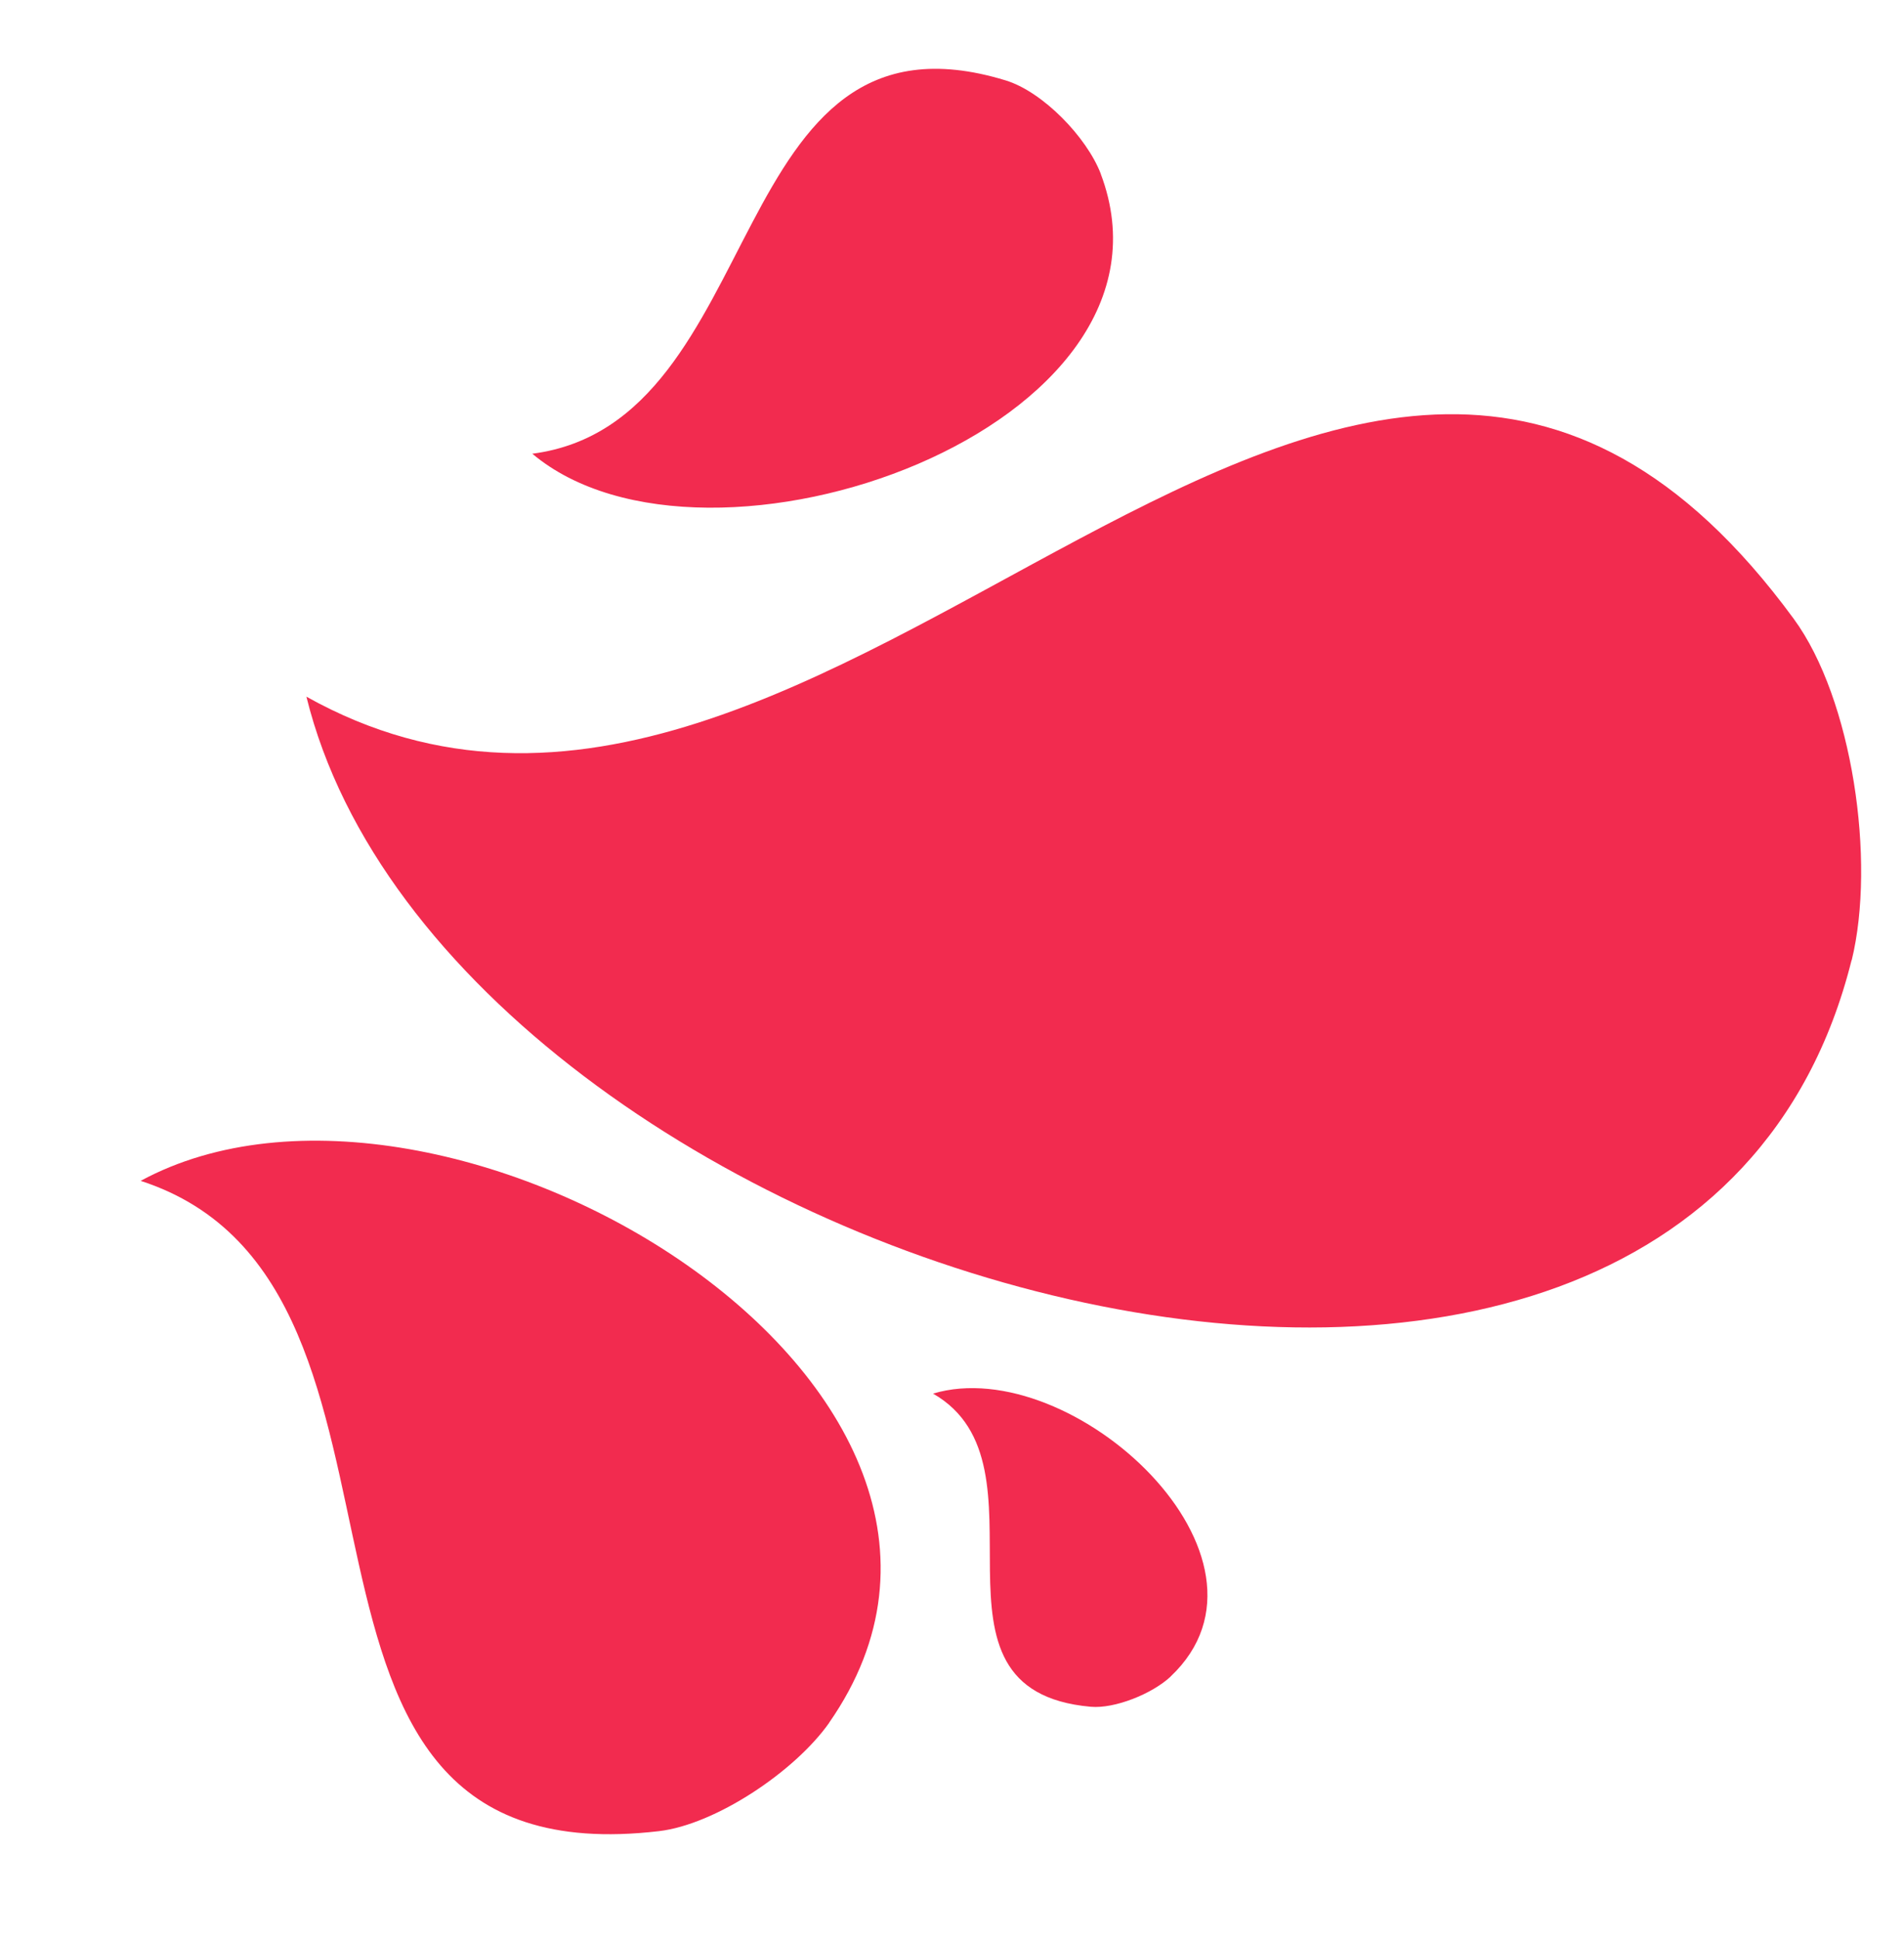 <svg width="56" height="57" viewBox="0 0 56 57" fill="none" xmlns="http://www.w3.org/2000/svg">
<path d="M24.385 50.651C31.258 40.794 13.049 29.89 4.137 34.718C13.669 37.809 6.64 55.331 19.381 53.837C21.043 53.643 23.382 52.083 24.393 50.644L24.385 50.651Z" fill="#F22B4F"/>
<path d="M32.374 5.11C35.191 12.561 20.797 17.665 15.656 13.34C22.701 12.425 21.212 -0.189 29.576 2.363C30.667 2.695 31.961 4.027 32.378 5.115L32.374 5.11Z" fill="#F22B4F"/>
<path d="M34.425 49.295C38.121 45.816 31.543 39.746 27.442 40.973C31.112 43.07 26.688 49.7 32.081 50.18C32.785 50.243 33.887 49.8 34.43 49.293L34.425 49.295Z" fill="#F22B4F"/>
<g clip-path="url(#clip0_339_1492)">
<path d="M54.46 28.222C49.465 48.24 13.175 37.379 9.012 20.483C24.509 29.149 39.569 0.2 52.757 18.194C54.479 20.54 55.179 25.308 54.46 28.241L54.46 28.222Z" fill="#F22B4F"/>
</g>
<defs>
<clipPath id="clip0_339_1492">
<rect width="28.741" height="48.116" fill="white" transform="matrix(4.37114e-08 -1 -1 -4.37114e-08 55.69 39.972)"/>
</clipPath>
</defs>
</svg>
